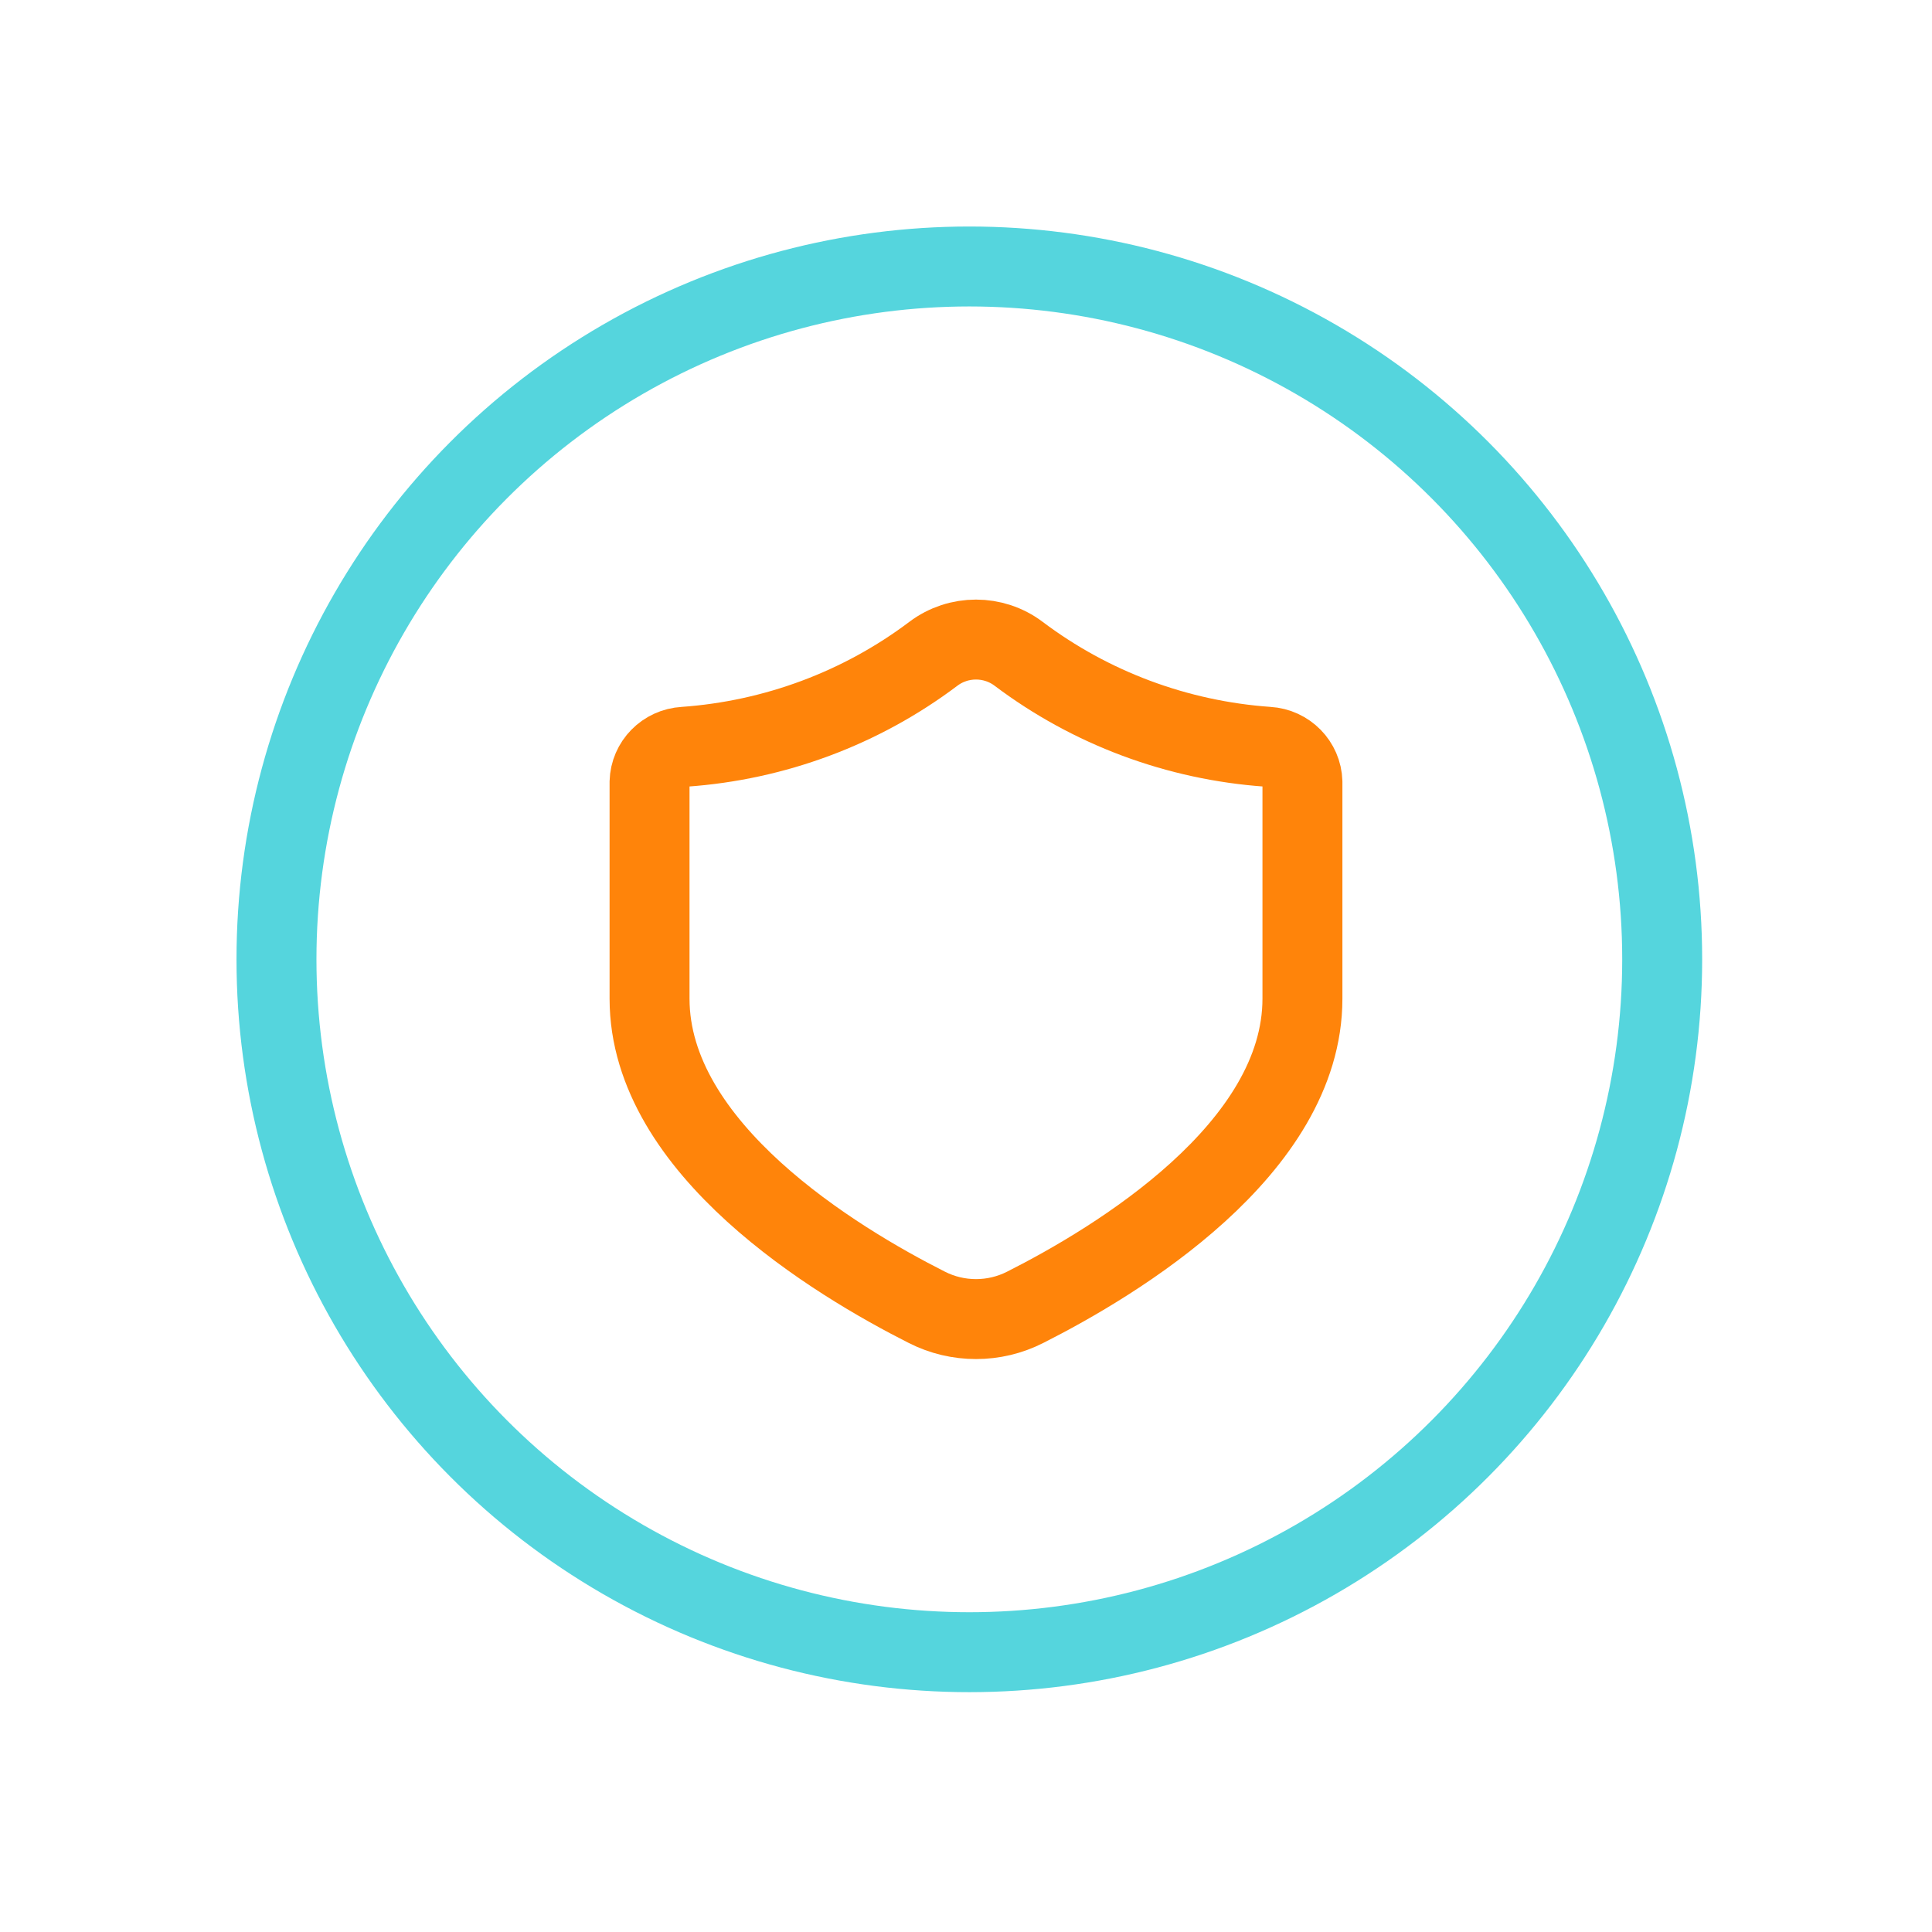 <svg width="145" height="145" viewBox="0 0 145 145" fill="none" xmlns="http://www.w3.org/2000/svg">
<circle cx="72.75" cy="72" r="52" stroke="#55D5DD" stroke-width="6" stroke-linecap="round" stroke-linejoin="round"/>
<path fill-rule="evenodd" clip-rule="evenodd" d="M97.75 58.695V74.95C97.75 86.239 83.798 94.653 76.94 98.117C74.628 99.293 71.882 99.294 69.569 98.121C62.713 94.659 48.75 86.226 48.75 74.951V58.695C48.787 57.281 49.915 56.131 51.347 56.048C58.139 55.571 64.641 53.144 70.052 49.067C71.94 47.644 74.56 47.644 76.448 49.067C81.858 53.144 88.361 55.571 95.153 56.047C96.585 56.131 97.713 57.281 97.75 58.695Z" stroke="#FF840A" stroke-width="6" stroke-linecap="round" stroke-linejoin="round"/>
</svg>

